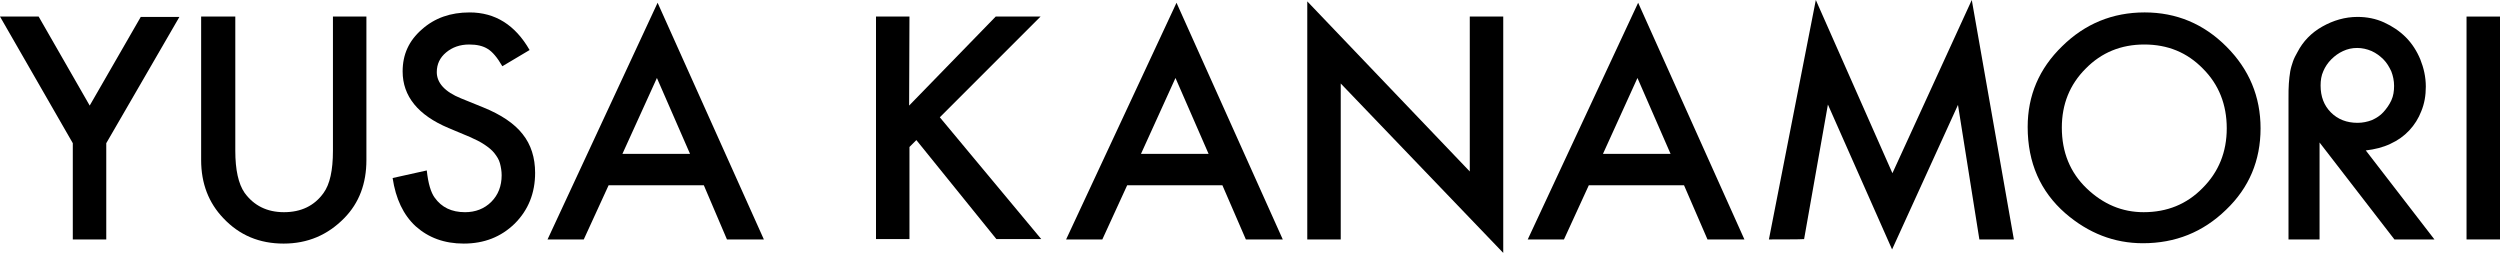 <?xml version="1.0" encoding="utf-8"?>
<!-- Generator: Adobe Illustrator 25.2.3, SVG Export Plug-In . SVG Version: 6.00 Build 0)  -->
<svg version="1.1" id="Layer_1" xmlns="http://www.w3.org/2000/svg" xmlns:xlink="http://www.w3.org/1999/xlink" x="0px" y="0px"
	 viewBox="0 0 724.6 73.3" style="enable-background:new 0 0 724.6 73.3;" xml:space="preserve">
<style type="text/css">
	.st0{display:none;}
	.st1{display:inline;fill:#1D1D1C;}
	.st2{display:inline;}
	.st3{fill:#FFFFFF;}
	.st4{display:inline;fill:#FFFFFF;}
</style>
<g id="LOGO" class="st0">
	<circle class="st1" cx="310.5" cy="-15.1" r="119.1"/>
	<g class="st2">
		<path class="st3" d="M273,13.6l-33.3-60.3h19.8l22.7,42.6l21.1-42.6h19.3l-59,114.3h-19.5L273,13.6z"/>
		<path class="st3" d="M351.4-101v78.3l24.1-24h23l-32.2,31.1l34.5,43h-22.2L354.1-3.8l-2.7,2.7v28.5h-17.1V-101
			C334.2-101,351.4-101,351.4-101z"/>
	</g>
	<path class="st4" d="M257.2-77.2c-1.8-2.2-4.6-4.2-8.4-5.7l-4.4-1.8c-2.8-1.1-4.2-2.6-4.2-4.2c0-1.3,0.5-2.2,1.4-3.1
		c1-0.9,2.3-1.3,3.9-1.3c1.3,0,2.3,0.2,3.1,0.8c0.5,0.3,1.4,1.1,2.5,3.1l0.6,1l7.3-4.3l-0.5-1c-3.1-5.3-7.4-8-12.9-8
		c-4.1,0-7.5,1.2-10.3,3.7c-2.8,2.4-4.2,5.5-4.2,9.2c0,5.4,3.3,9.6,9.8,12.3l4.3,1.8c1.1,0.5,2,0.9,2.7,1.4c0.7,0.5,1.3,1,1.7,1.5
		c0.4,0.5,0.7,1,0.9,1.6c0.2,0.6,0.3,1.3,0.3,2c0,1.8-0.6,3.4-1.8,4.5s-2.6,1.8-4.4,1.8c-2.3,0-4-0.8-5.2-2.5
		c-0.4-0.6-1-1.9-1.4-4.9l-0.1-1.2l-9,2l0.2,1c0.6,4.4,2.3,7.9,5,10.3c2.7,2.5,6.2,3.7,10.3,3.7c4.3,0,8-1.5,11-4.3
		c2.9-2.9,4.4-6.6,4.4-10.9C260-72.1,259.1-75,257.2-77.2z M244.6-55.8c-3.6,0-6.5-1.1-8.8-3.1c-2.1-1.9-3.4-4.6-4.1-8l4.6-1
		c0.4,2.2,0.9,3.8,1.6,4.7c1.6,2.2,3.9,3.3,6.9,3.3c2.4,0,4.4-0.8,6-2.4c1.6-1.6,2.4-3.6,2.4-6.1c0-1-0.1-1.9-0.4-2.7
		c-0.3-0.8-0.7-1.6-1.3-2.3c-0.6-0.7-1.3-1.3-2.2-1.9c-0.9-0.6-1.9-1.1-3.1-1.6l-4.3-1.8c-5.7-2.4-8.5-5.8-8.5-10.3
		c0-3,1.2-5.5,3.5-7.6c2.3-2.1,5.3-3.1,8.8-3.1c4.4,0,7.9,2,10.5,6l-3.5,2.1c-0.9-1.4-1.8-2.4-2.7-2.9c-1.1-0.7-2.6-1.1-4.3-1.1
		c-2.1,0-3.9,0.6-5.4,1.8c-1.5,1.3-2.2,2.8-2.2,4.8c0,2.7,1.9,4.8,5.5,6.3l4.4,1.8c3.4,1.4,5.9,3.1,7.5,5c1.5,1.9,2.3,4.2,2.3,7
		c0,3.8-1.3,6.9-3.8,9.4C251.5-57,248.3-55.8,244.6-55.8z"/>
</g>
<g id="STUDIO_yk" class="st0">
	<path class="st1" d="M108.2-7.8L96.8-1c-2.1-3.7-4.2-6.1-6.1-7.3c-2-1.3-4.6-1.9-7.8-1.9c-3.9,0-7.2,1.1-9.7,3.3
		c-2.6,2.2-3.9,4.9-3.9,8.2c0,4.6,3.4,8.2,10.2,11l9.3,3.8c7.6,3.1,13.1,6.8,16.6,11.2s5.3,9.8,5.3,16.2c0,8.6-2.9,15.7-8.6,21.3
		c-5.8,5.7-12.9,8.5-21.5,8.5c-8.1,0-14.8-2.4-20.1-7.2c-5.2-4.8-8.5-11.5-9.7-20.3l14.3-3.2c0.6,5.5,1.8,9.3,3.4,11.4
		c2.9,4,7.1,6,12.7,6c4.4,0,8.1-1.5,10.9-4.4c2.9-2.9,4.4-6.7,4.4-11.2c0-1.8-0.2-3.5-0.8-5c-0.5-1.5-1.3-2.9-2.4-4.2
		c-1.1-1.3-2.4-2.5-4.1-3.6s-3.7-2.2-6.1-3.2l-9-3.8C61.4,19.5,55,11.6,55,1.2c0-7,2.7-12.9,8-17.6c5.4-4.8,12-7.1,20-7.1
		C93.8-23.5,102.2-18.2,108.2-7.8z"/>
	<path class="st1" d="M155.2-8.4v80.2h-14.1V-8.4h-21.5v-13.2h57v13.2H155.2z"/>
	<path class="st1" d="M203.3-21.7v56.3c0,8,1.3,13.9,3.9,17.6c3.9,5.4,9.4,8,16.5,8c7.1,0,12.7-2.7,16.6-8c2.6-3.6,3.9-9.5,3.9-17.6
		v-56.3h14.1v60.1c0,9.8-3.1,18-9.2,24.3c-6.9,7.1-15.4,10.7-25.4,10.7s-18.5-3.6-25.4-10.7c-6.1-6.4-9.2-14.5-9.2-24.3v-60.1
		C189.2-21.7,203.3-21.7,203.3-21.7z"/>
	<path class="st1" d="M280.7,71.7v-93.4h19.6c9.4,0,16.8,0.9,22.3,2.8c5.9,1.8,11.1,4.9,15.9,9.3C348.1-0.8,353,10.7,353,25
		c0,14.4-5,26-15.1,34.8c-5,4.4-10.3,7.5-15.9,9.2c-5.2,1.7-12.5,2.6-22,2.6L280.7,71.7L280.7,71.7z M294.8,58.5h6.4
		c6.3,0,11.6-0.7,15.8-2c4.2-1.4,8-3.7,11.4-6.7c6.9-6.3,10.4-14.6,10.4-24.7c0-10.2-3.4-18.5-10.3-24.9c-6.2-5.7-15.3-8.5-27.3-8.5
		h-6.4V58.5z"/>
	<path class="st1" d="M384.8-21.7v93.4h-14.1v-93.4C370.7-21.7,384.8-21.7,384.8-21.7z"/>
	<path class="st1" d="M402.5,24.6c0-13.1,4.8-24.4,14.5-33.9c9.6-9.4,21.1-14.2,34.6-14.2c13.3,0,24.7,4.8,34.2,14.3
		c9.6,9.5,14.3,21,14.3,34.3c0,13.4-4.8,24.8-14.4,34.2c-9.6,9.4-21.3,14.1-34.9,14.1c-12.1,0-22.9-4.2-32.5-12.5
		C407.8,51.7,402.5,39.6,402.5,24.6z M416.8,24.8c0,10.3,3.5,18.8,10.4,25.5c6.9,6.7,14.9,10,23.9,10c9.8,0,18.1-3.4,24.8-10.2
		c6.7-6.9,10.1-15.2,10.1-25c0-10-3.3-18.3-10-25c-6.6-6.8-14.8-10.2-24.6-10.2c-9.7,0-17.9,3.4-24.6,10.2
		C420.1,6.7,416.8,14.9,416.8,24.8z"/>
	<path class="st1" d="M572.1,60.8l-26.5-48h15.8l18,33.9l16.8-33.9h15.4l-46.9,91h-15.5L572.1,60.8z"/>
	<path class="st1" d="M634.5-30.5v62.3l19.2-19.1h18.3l-25.6,24.7l27.5,34.2h-17.7l-19.5-24.9l-2.2,2.2v22.7h-13.6V-30.5H634.5z"/>
</g>
<g id="YUSA_KANAMORI">
	<path d="M21.1,41.5L0,4.8h11.2L26,30.6L40.8,4.9H52L30.8,41.5v27.9h-9.7V41.5z"/>
	<path d="M68.2,4.8v38.9c0,5.5,0.9,9.6,2.7,12.2c2.7,3.7,6.5,5.6,11.4,5.6c4.9,0,8.8-1.8,11.5-5.6c1.8-2.5,2.7-6.5,2.7-12.2V4.8h9.7
		v41.6c0,6.8-2.1,12.4-6.4,16.8c-4.8,4.9-10.6,7.4-17.6,7.4s-12.8-2.4-17.5-7.4c-4.2-4.4-6.4-10-6.4-16.8V4.8H68.2z"/>
	<path d="M153.5,14.5l-7.9,4.7c-1.5-2.6-2.9-4.2-4.2-5c-1.4-0.9-3.2-1.3-5.4-1.3c-2.7,0-4.9,0.8-6.7,2.3c-1.8,1.5-2.7,3.4-2.7,5.7
		c0,3.1,2.3,5.7,7,7.6l6.4,2.6c5.2,2.1,9.1,4.7,11.5,7.8c2.4,3,3.6,6.8,3.6,11.2c0,5.9-2,10.8-5.9,14.7c-4,3.9-8.9,5.8-14.8,5.8
		c-5.6,0-10.2-1.7-13.9-5c-3.6-3.3-5.8-8-6.7-14l9.9-2.2c0.4,3.8,1.2,6.4,2.3,7.9c2,2.8,4.9,4.2,8.8,4.2c3,0,5.6-1,7.6-3
		c2-2,3-4.6,3-7.7c0-1.2-0.2-2.4-0.5-3.5s-0.9-2-1.6-2.9s-1.7-1.7-2.9-2.5s-2.6-1.5-4.2-2.2l-6.2-2.6c-8.8-3.7-13.3-9.2-13.3-16.4
		c0-4.9,1.8-8.9,5.6-12.2c3.7-3.3,8.3-4.9,13.8-4.9C143.5,3.6,149.3,7.2,153.5,14.5z"/>
	<path d="M204,53.7h-27.6l-7.2,15.7h-10.5l31.9-68.6l30.8,68.6h-10.7L204,53.7z M200,44.6l-9.6-22l-10,22H200z"/>
	<path d="M263.5,30.6l25.1-25.8h13l-29.2,29.2l29.4,35.3h-13l-23.2-28.7l-2,2v26.7h-9.7V4.8h9.7L263.5,30.6L263.5,30.6z"/>
	<path d="M354.3,53.7h-27.6l-7.2,15.7H309l32-68.6l30.8,68.6h-10.7L354.3,53.7z M350.3,44.6l-9.6-22l-10,22H350.3z"/>
	<path d="M378.9,69.4v-69l47.1,49.3V4.8h9.7v68.5l-47.1-49.1v45.2H378.9z"/>
	<path d="M488.1,53.7h-27.6l-7.2,15.7h-10.5l32-68.6l30.8,68.6h-10.7L488.1,53.7z M484.2,44.6l-9.6-22l-10,22H484.2z"/>
	<path d="M512.7,69.4L526.3,0l22.2,50.2l23-50.2l12.2,69.4h-10l-6.2-39l-19.1,41.9l-18.6-42l-6.9,39
		C522.8,69.4,512.7,69.4,512.7,69.4z"/>
	<path d="M587.7,36.8c0-9.1,3.3-16.9,10-23.4c6.6-6.5,14.6-9.8,23.9-9.8c9.2,0,17.1,3.3,23.7,9.9c6.6,6.6,9.9,14.5,9.9,23.7
		c0,9.3-3.3,17.2-10,23.6c-6.7,6.5-14.7,9.7-24.1,9.7c-8.3,0-15.8-2.9-22.5-8.7C591.4,55.5,587.7,47.2,587.7,36.8z M597.6,37
		c0,7.1,2.4,13,7.2,17.6c4.8,4.6,10.3,6.9,16.5,6.9c6.8,0,12.5-2.3,17.1-7c4.7-4.7,7-10.5,7-17.3c0-6.9-2.3-12.7-6.9-17.3
		c-4.6-4.7-10.2-7-17-7c-6.7,0-12.4,2.3-17,7C599.9,24.5,597.6,30.2,597.6,37z"/>
	<path class="st0" d="M691,41.9l20,27.5H699L680.6,43h-1.8v26.4h-9.7V4.8h11.4c8.5,0,14.7,1.6,18.5,4.8c4.2,3.6,6.3,8.3,6.3,14.1
		c0,4.6-1.3,8.5-3.9,11.8C698.7,38.9,695.2,41,691,41.9z M678.8,34.5h3.1c9.2,0,13.8-3.5,13.8-10.6c0-6.6-4.5-9.9-13.5-9.9h-3.5
		L678.8,34.5L678.8,34.5z"/>
	<g>
		<path d="M663.3,28.5c0-1.6,0-3.1,0.1-4.3s0.2-2.4,0.4-3.5s0.5-2,0.8-2.9c0.3-0.9,0.8-1.8,1.3-2.7c1.6-3.1,4-5.6,7.2-7.4
			s6.6-2.8,10.2-2.8c2.7,0,5.3,0.5,7.7,1.6c2.4,1.1,4.5,2.5,6.3,4.3c1.8,1.8,3.2,4,4.2,6.4c1,2.5,1.6,5.1,1.6,7.9
			c0,2.6-0.4,4.9-1.3,7.1c-0.8,2.1-2,4-3.5,5.6c-1.5,1.6-3.3,2.9-5.5,3.9c-2.1,1-4.5,1.6-7.1,1.9l19.9,25.8H694l-21.7-28.1v28.1h-9
			L663.3,28.5L663.3,28.5z M683.2,13.9c-1.5,0-2.8,0.3-4.1,0.9s-2.4,1.4-3.4,2.4c-1,1-1.8,2.2-2.3,3.4c-0.6,1.3-0.8,2.7-0.8,4.2
			c0,3.2,1,5.8,3,7.8c2,2,4.6,3,7.7,3c1.5,0,2.9-0.3,4.2-0.8c1.3-0.6,2.4-1.3,3.3-2.3c0.9-1,1.7-2.1,2.3-3.4s0.8-2.7,0.8-4.2
			c0-1.5-0.3-2.9-0.8-4.2c-0.6-1.3-1.3-2.5-2.3-3.5c-1-1-2.1-1.8-3.4-2.4C686,14.2,684.6,13.9,683.2,13.9z"/>
	</g>
	<path d="M724.6,4.8v64.6h-9.7V4.8H724.6z"/>
</g>
</svg>
